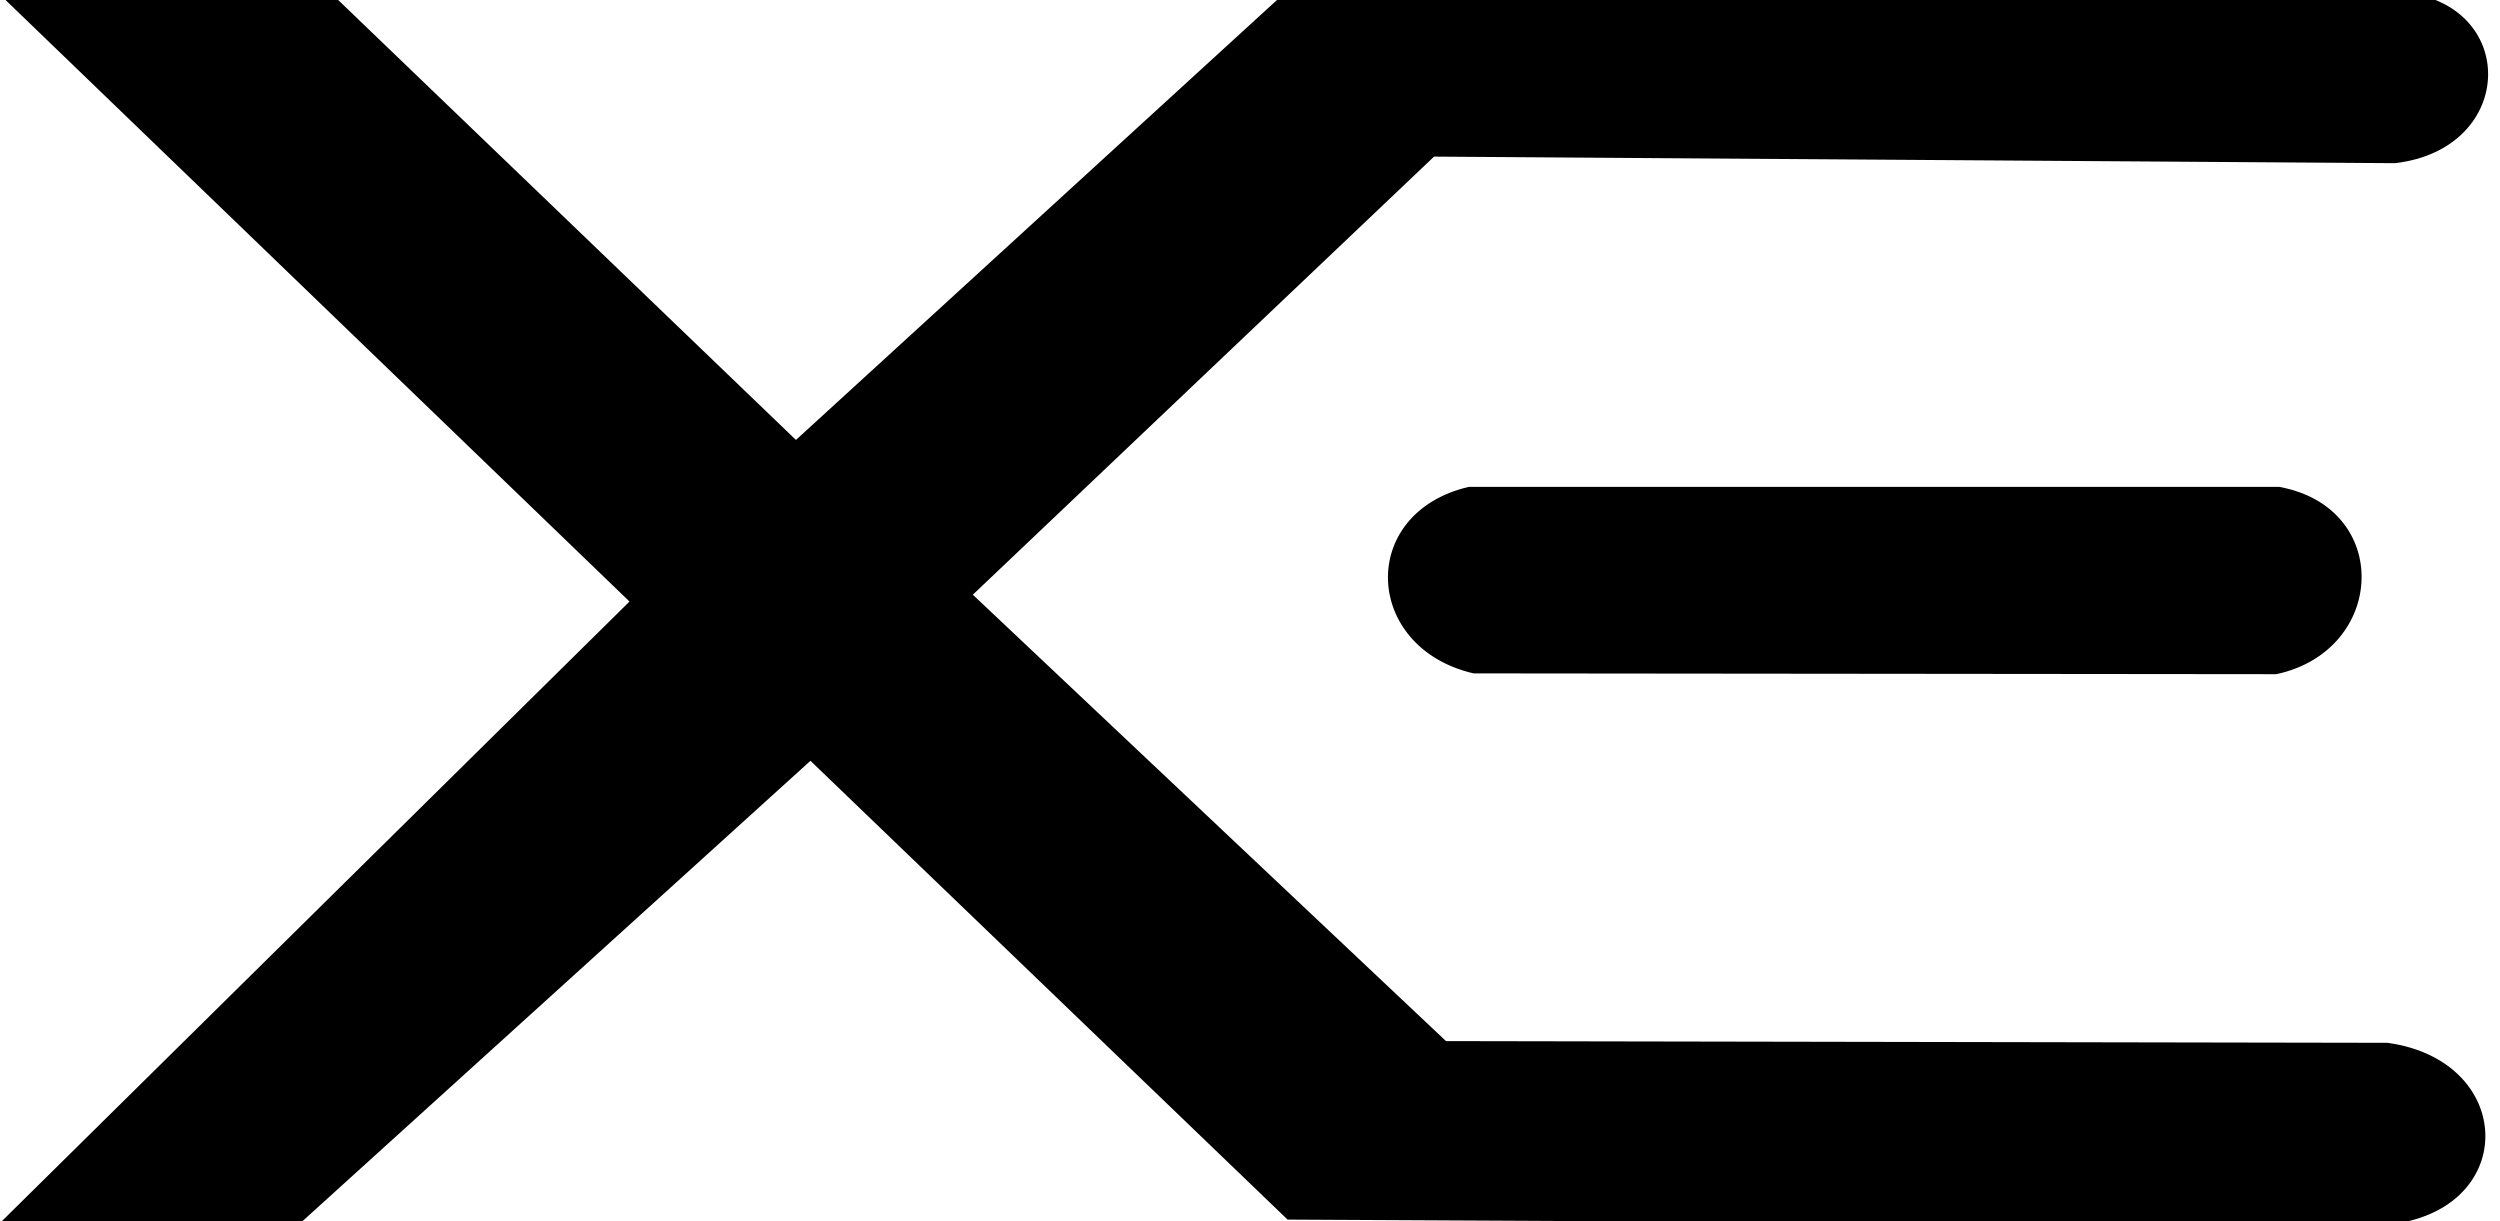 <svg id="svg2" viewBox="1.681 165.284 517.152 252.595" xmlns="http://www.w3.org/2000/svg">
  <desc>Source: openclipart.org/detail/209545</desc>
  <defs></defs>
  <g transform="matrix(1.033, 0, 0, 0.75, -0.073, 39.759)" style="">
    <path style="stroke: rgb(0, 0, 0); fill: color(srgb-linear 0.072 0.173 0.986);" d="M 2.23 165.77 L 67.217 165.285 L 161.08 289.524 L 259.652 165.355 L 482.167 165.656 C 505.465 168.056 505.246 207.97 481.271 211.873 L 288.626 210.06 L 195.876 331.399 L 291.014 455.017 L 479.748 455.491 C 505.397 460.382 505.616 502.426 478.397 504.803 L 259.789 503.25 L 164.004 376.393 L 61.504 504.339 L 2.719 504.134 L 128.379 333.276 L 2.23 165.77 Z"></path>
    <path style="stroke: rgb(0, 0, 0); paint-order: fill; fill-rule: evenodd; fill: color(srgb-linear 0.072 0.173 0.986);" d="M 295.879 302.159 L 458.051 302.159 C 480.15 307.731 478.966 346.385 457.467 352.815 L 296.863 352.597 C 275.34 345.654 274.14 309.271 295.879 302.159 Z"></path>
  </g>
</svg>